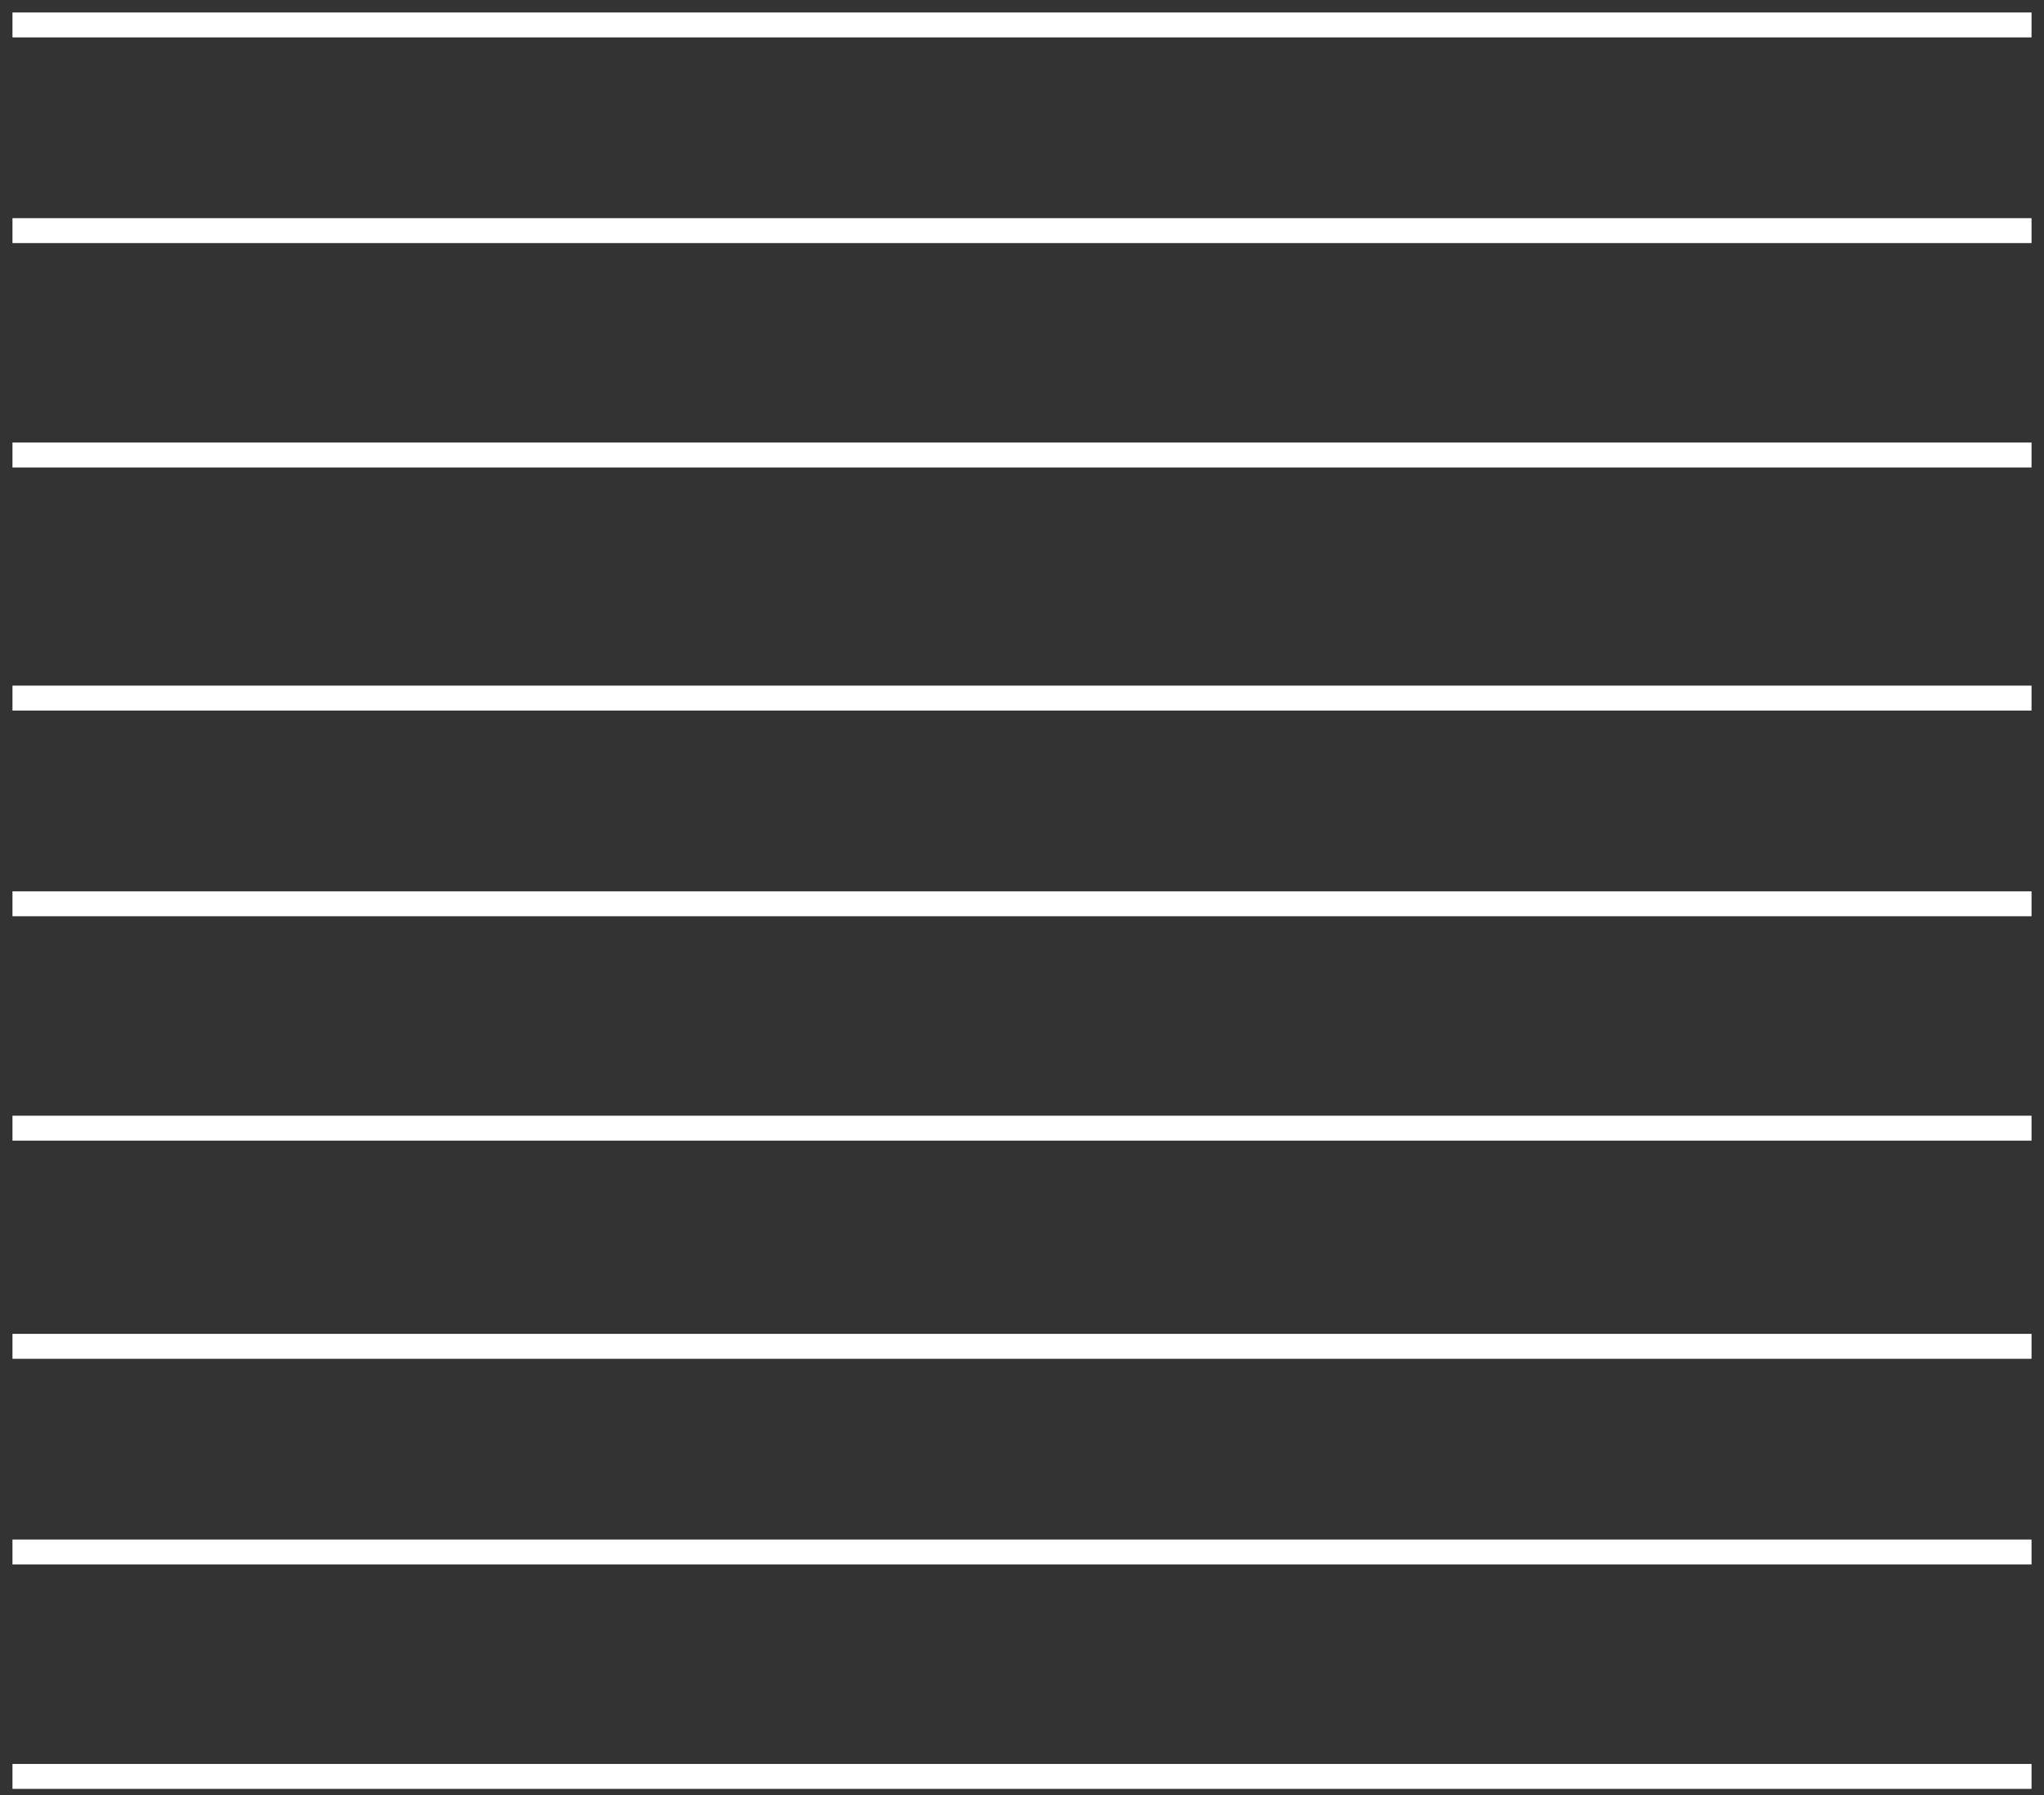 <?xml version="1.0" encoding="UTF-8"?> <svg xmlns="http://www.w3.org/2000/svg" xmlns:xlink="http://www.w3.org/1999/xlink" width="82px" height="72px" viewBox="0 0 82 72"><rect x="0" y="0" width="82" height="72" fill="#333333" stroke="none"/> <!-- Generator: Sketch 51.3 (57544) - http://www.bohemiancoding.com/sketch --> <title>Group 18</title> <desc>Created with Sketch.</desc> <defs></defs> <g id="Page-1" stroke="none" stroke-width="1" fill="none" fill-rule="evenodd" stroke-linecap="square"> <g id="Group-19" transform="translate(1, 0)" stroke="#FFFFFF"> <g id="Group-18"> <path d="M0,1 L80,1" id="Line-9"></path> <path d="M0,28 L80,28" id="Line-9-Copy-3"></path> <path d="M0,54 L80,54" id="Line-9-Copy-6"></path> <path d="M0,9.25 L80,9.25" id="Line-9-Copy"></path> <path d="M0,36.25 L80,36.25" id="Line-9-Copy-4"></path> <path d="M0,62.25 L80,62.25" id="Line-9-Copy-7"></path> <path d="M0,18.25 L80,18.25" id="Line-9-Copy-2"></path> <path d="M0,45.25 L80,45.25" id="Line-9-Copy-5"></path> <path d="M0,71.25 L80,71.25" id="Line-9-Copy-8"></path> </g> </g> </g> </svg> 